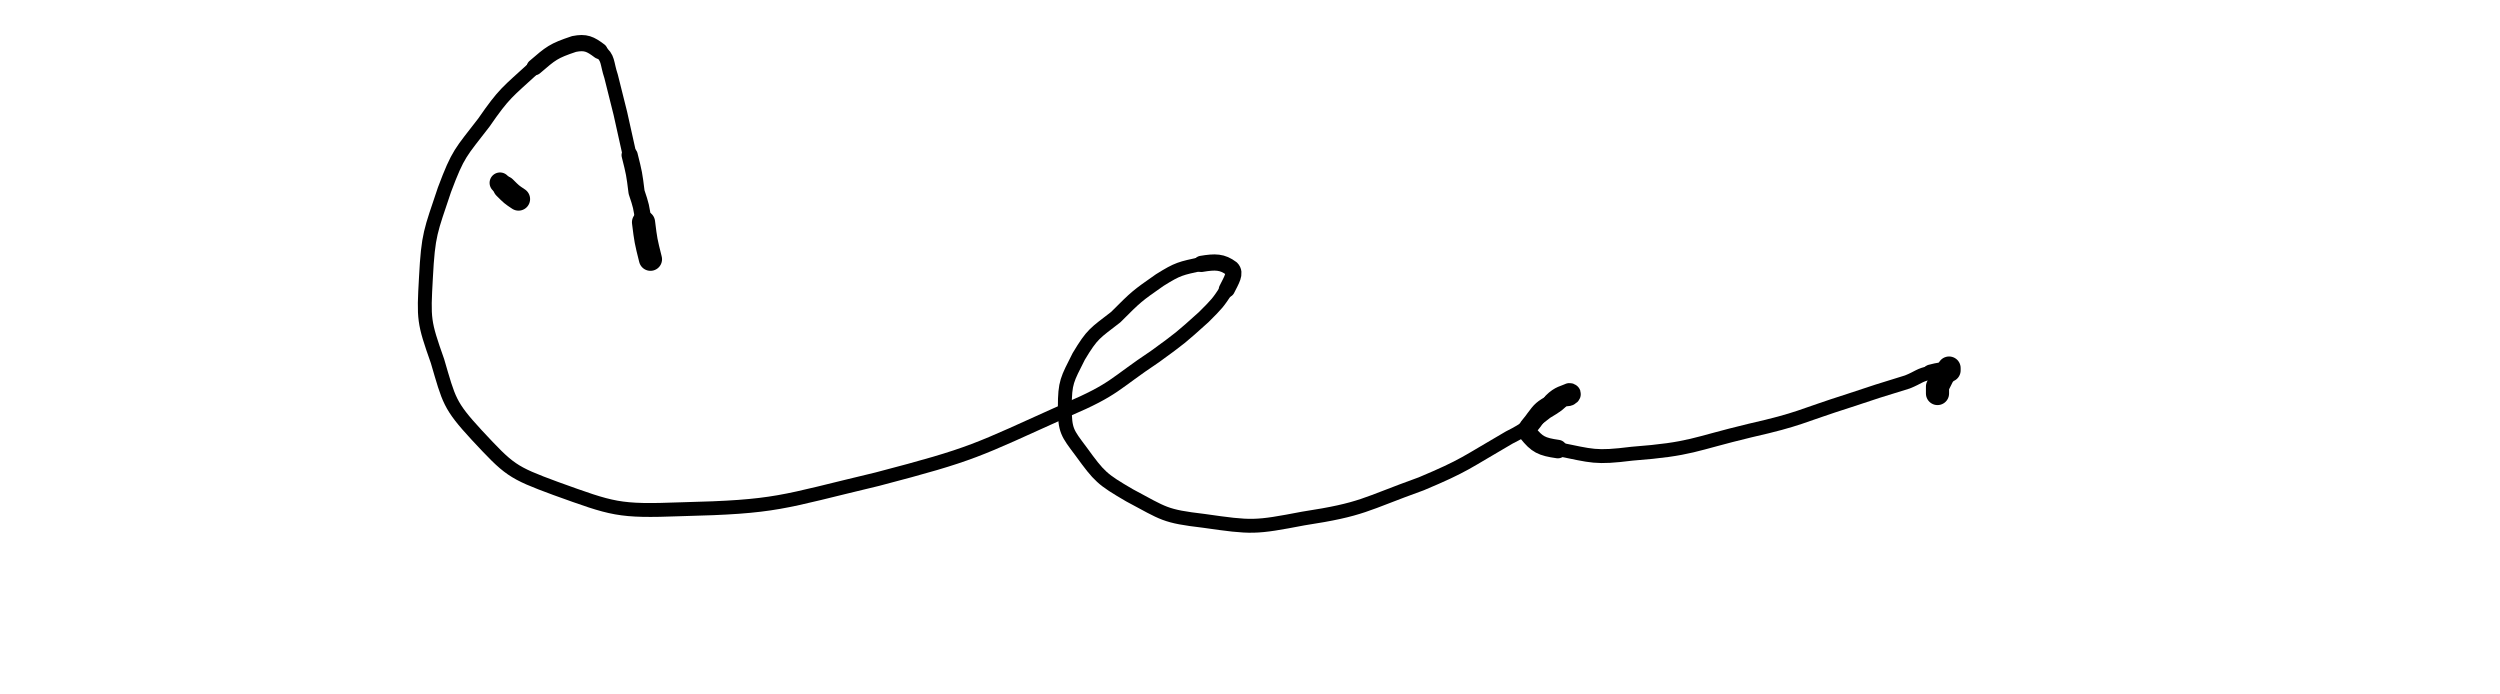 <?xml version="1.0" encoding="UTF-8" standalone="no"?>
<svg xmlns="http://www.w3.org/2000/svg" version="1.2" baseProfile="tiny" height="300" width="1080"><g stroke-linejoin="round" stroke-linecap="round" fill="none" stroke="black"><path stroke-width="11" d="M224 86"/><path stroke-width="10" d="M224 86c-3-2-3-2-6-5"/><path stroke-width="9" d="M218 81c-1-1-1-1-2-2"/><path stroke-width="11" d="M281 112"/><path stroke-width="10" d="M281 112c-2-8-2-8-3-16"/><path stroke-width="7" d="M278 96c-1-7-1-7-3-13-1-8-1-8-3-16"/><path stroke-width="6" d="M272 67c-2-9-2-9-4-18-2-8-2-8-4-16-2-6-1-8-5-11"/><path stroke-width="7" d="M259 22c-4-3-6-4-11-3-9 3-10 4-17 10"/><path stroke-width="6" d="M231 29c-12 11-13 11-22 24-10 13-11 13-17 29-6 18-7 19-8 38-1 18-1 19 5 36 5 17 5 19 17 32 14 15 15 16 34 23 25 9 27 10 54 9 42-1 43-3 85-13 42-11 42-12 82-30 21-9 20-11 38-23 11-8 11-8 21-17 6-6 6-6 10-12"/><path stroke-width="7" d="M530 125c2-4 4-7 2-9-4-3-7-3-13-2"/><path stroke-width="6" d="M519 114c-9 2-10 2-18 7-10 7-10 7-19 16-9 7-10 7-16 17-5 10-6 11-6 22 0 10 1 11 7 19 8 11 9 12 21 19 15 8 15 9 32 11 21 3 22 3 43-1 26-4 26-6 51-15 19-8 19-9 38-20 8-4 8-5 16-11 5-3 5-3 9-7"/><path stroke-width="9" d="M677 171c1 0 2-1 1-1-2 1-4 1-7 4"/><path stroke-width="8" d="M671 174c-5 3-5 3-8 7-2 3-4 4-3 6 4 5 6 6 13 7"/><path stroke-width="6" d="M673 194c15 3 16 4 32 2 26-2 26-4 51-10 22-5 21-6 43-13 12-4 12-4 25-8 5-2 5-3 10-4"/><path stroke-width="7" d="M834 161c4-1 4-1 8-1"/><path stroke-width="10" d="M842 160c0 0 0-1 0-1-1 2-2 2-3 4-1 2-1 2-2 4 0 2 0 2 0 3"/></g></svg>